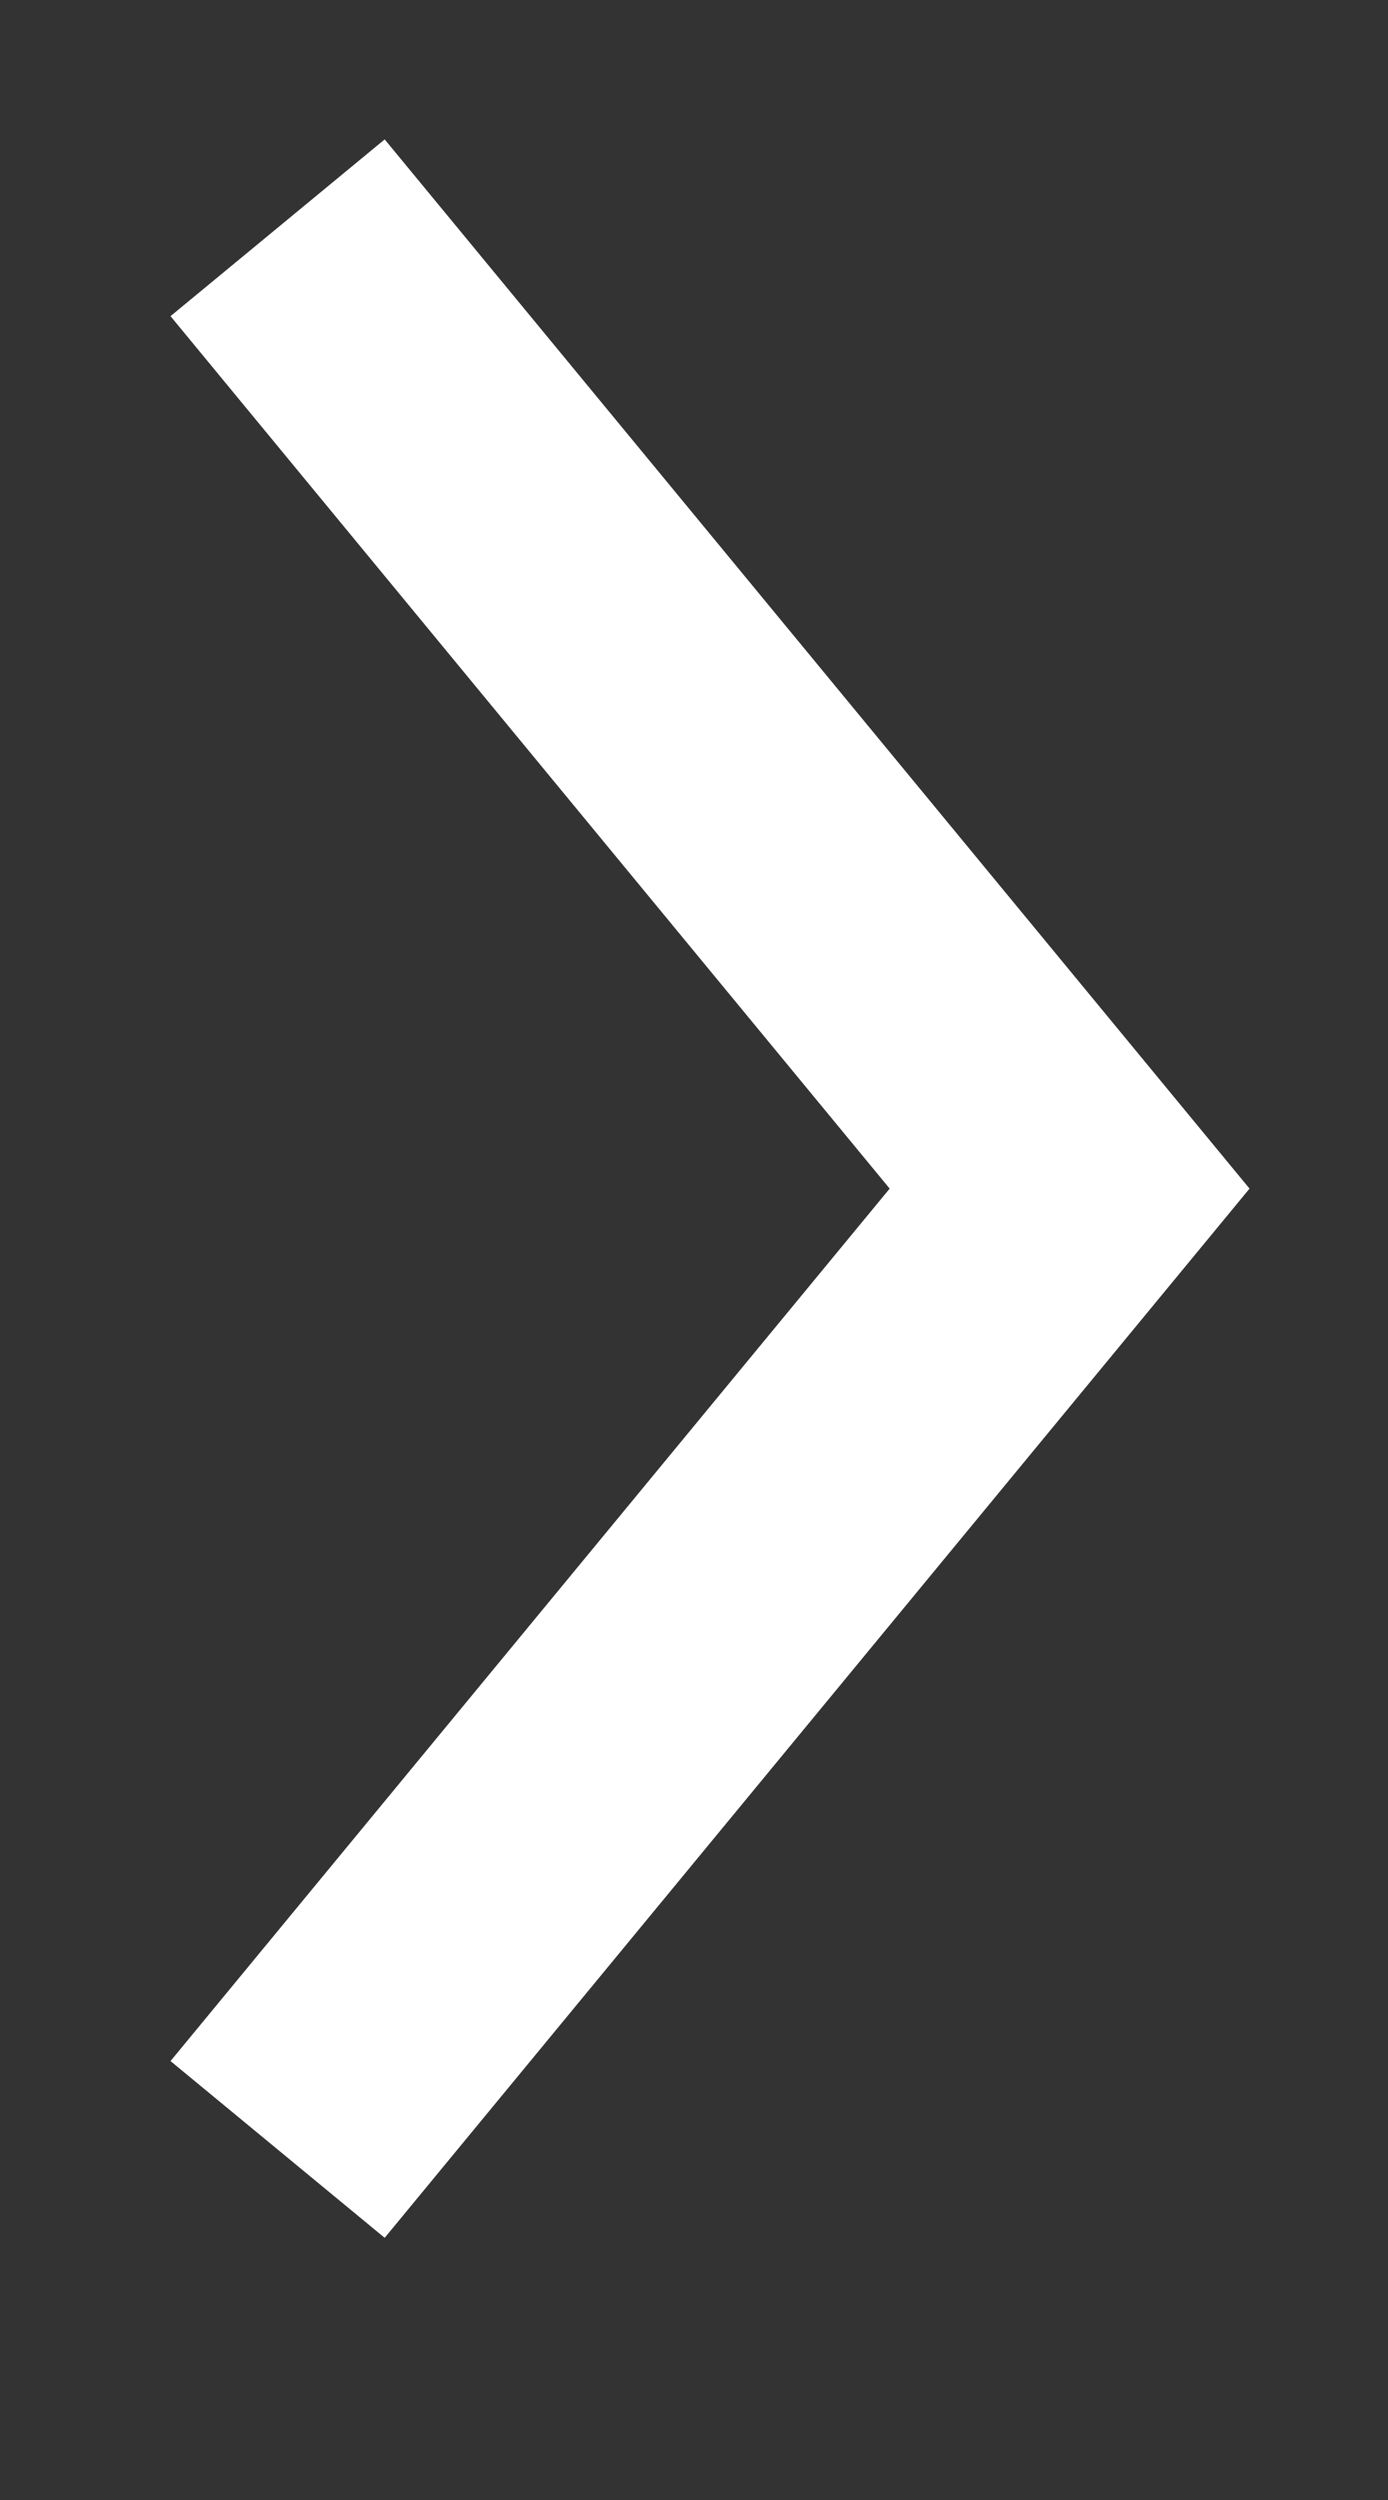 <svg width="5" height="9" viewBox="0 0 5 9" fill="none" xmlns="http://www.w3.org/2000/svg">
<rect x="0" y="0" width="5" height="9" fill="#333333" stroke="none"/>
<path d="M1 7.738L3.853 4.279L1 0.82" stroke="white" stroke-miterlimit="10"/>
</svg>
